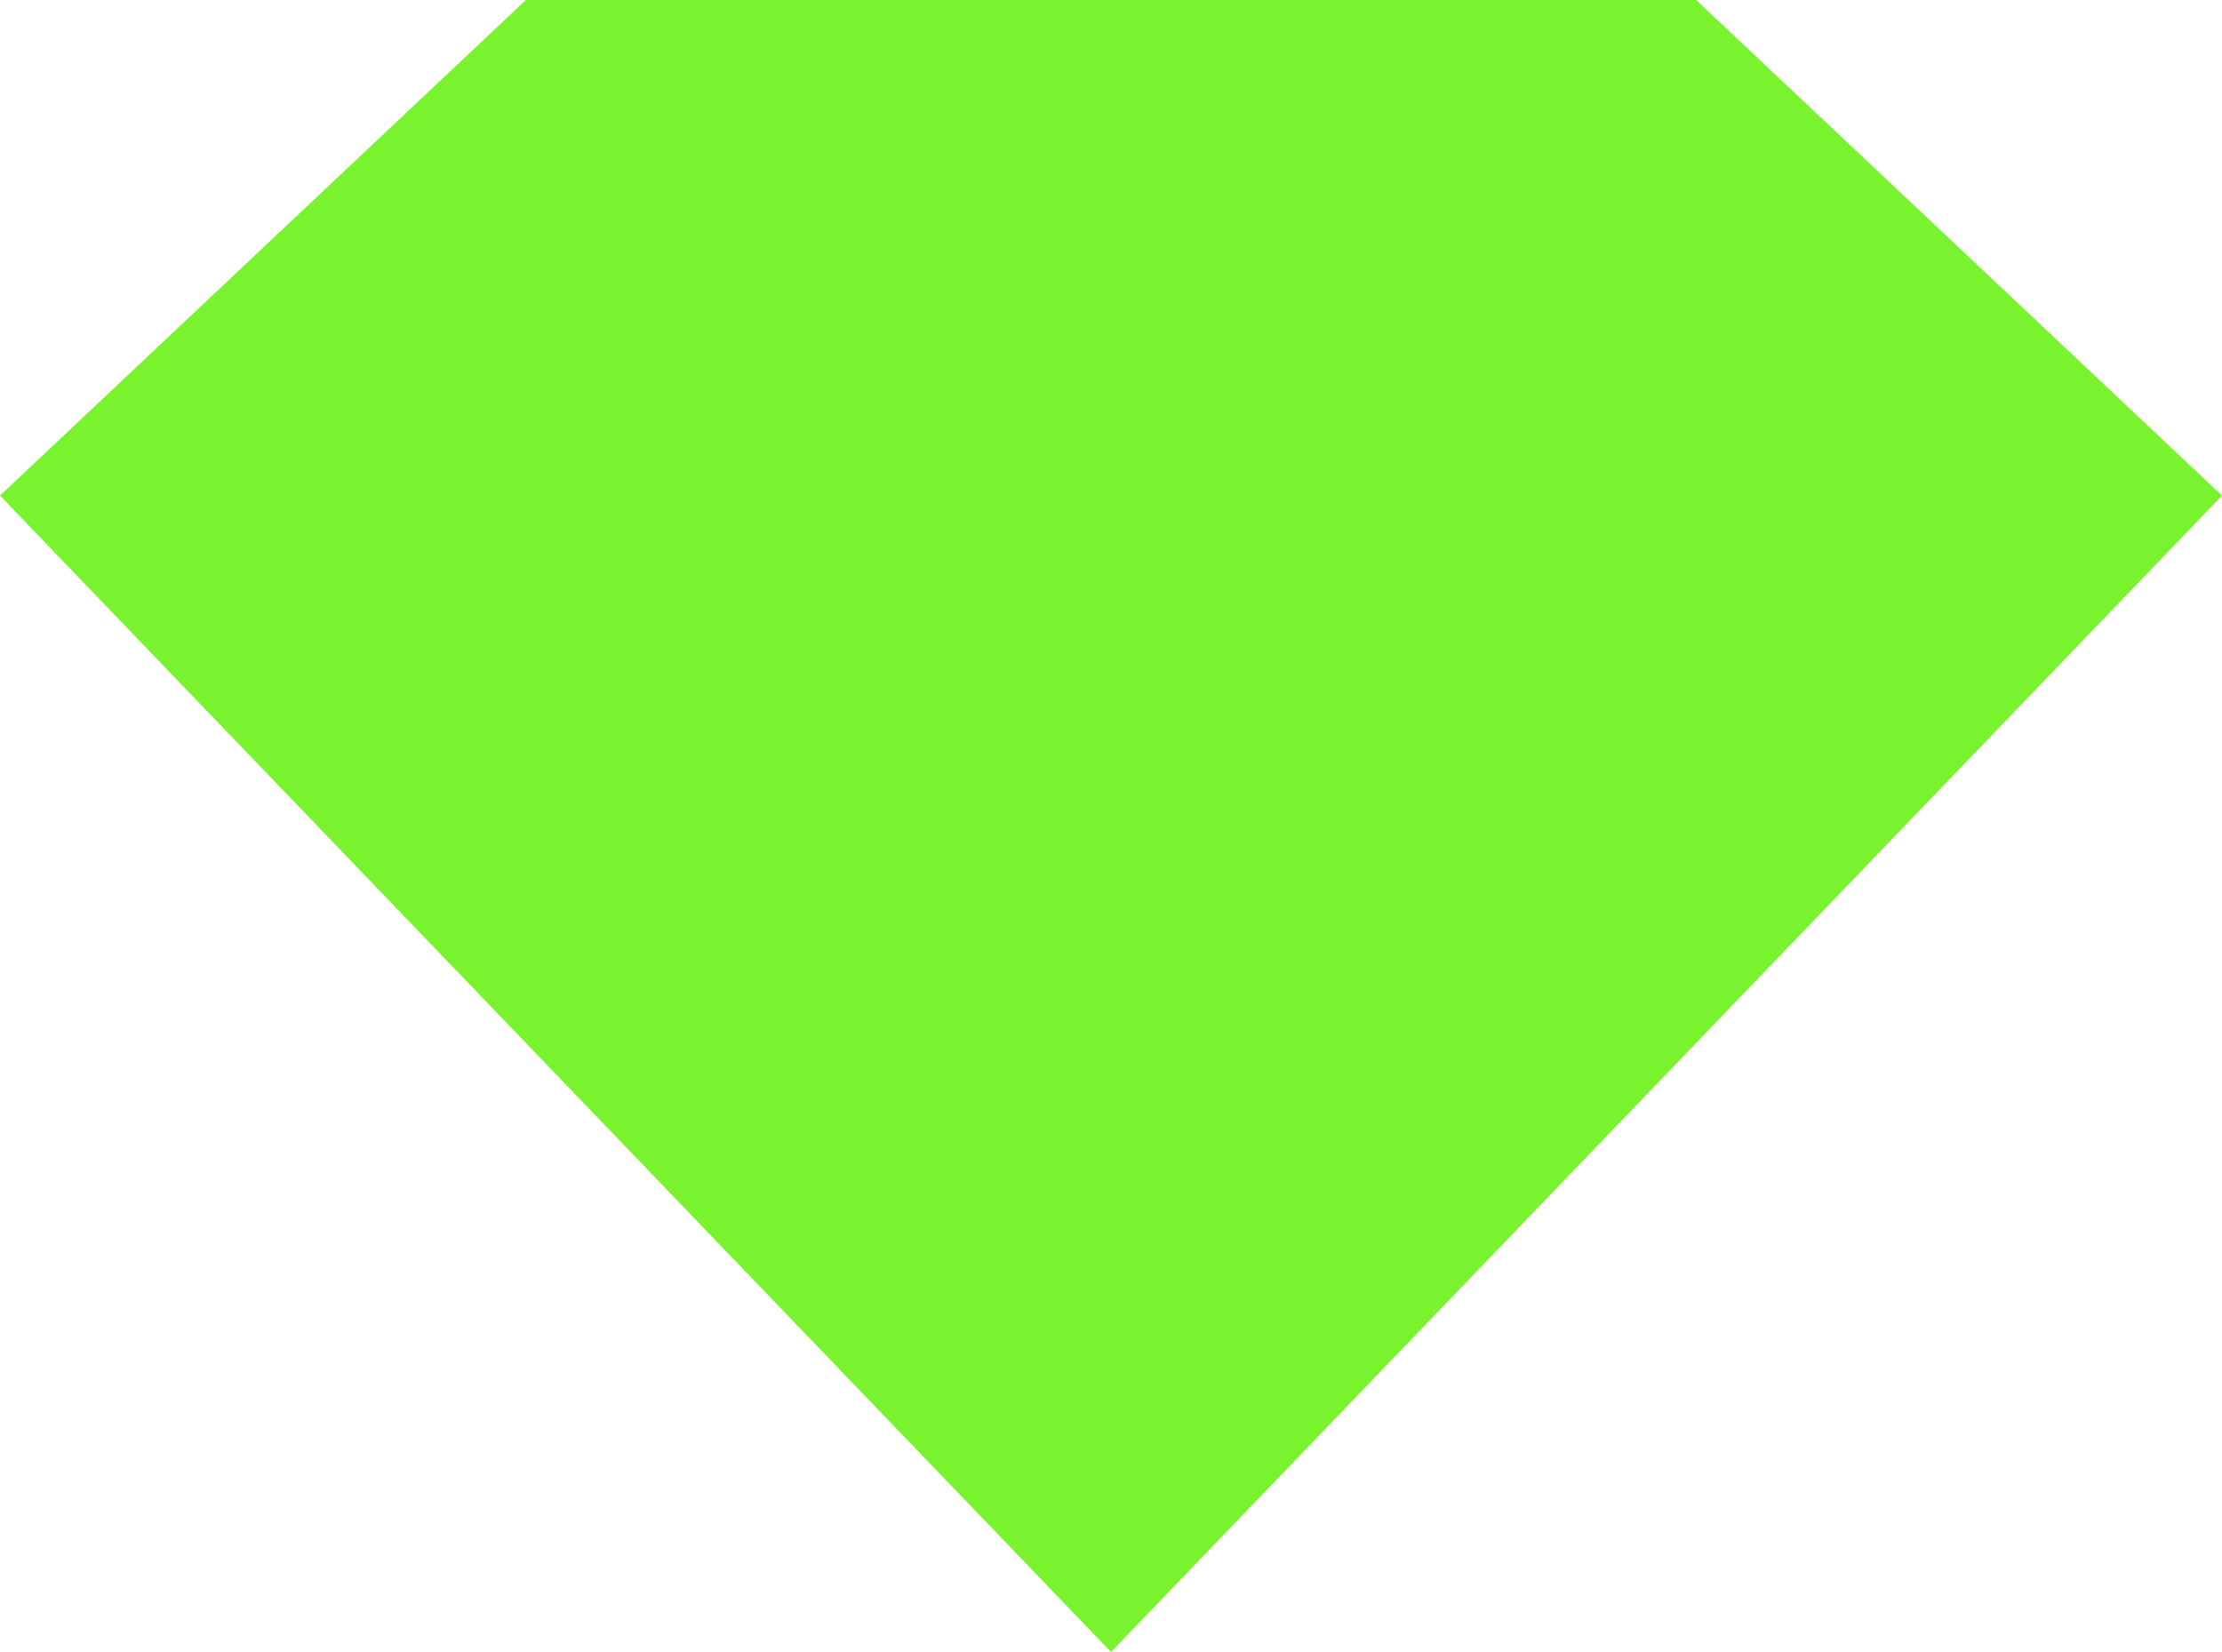 <?xml version="1.0" encoding="UTF-8"?> <svg xmlns="http://www.w3.org/2000/svg" width="78" height="58" viewBox="0 0 78 58" fill="none"> <path d="M0 17.4L39 58L78 17.4L59.54 0H18.46L0 17.4Z" fill="#79F32E"></path> </svg> 